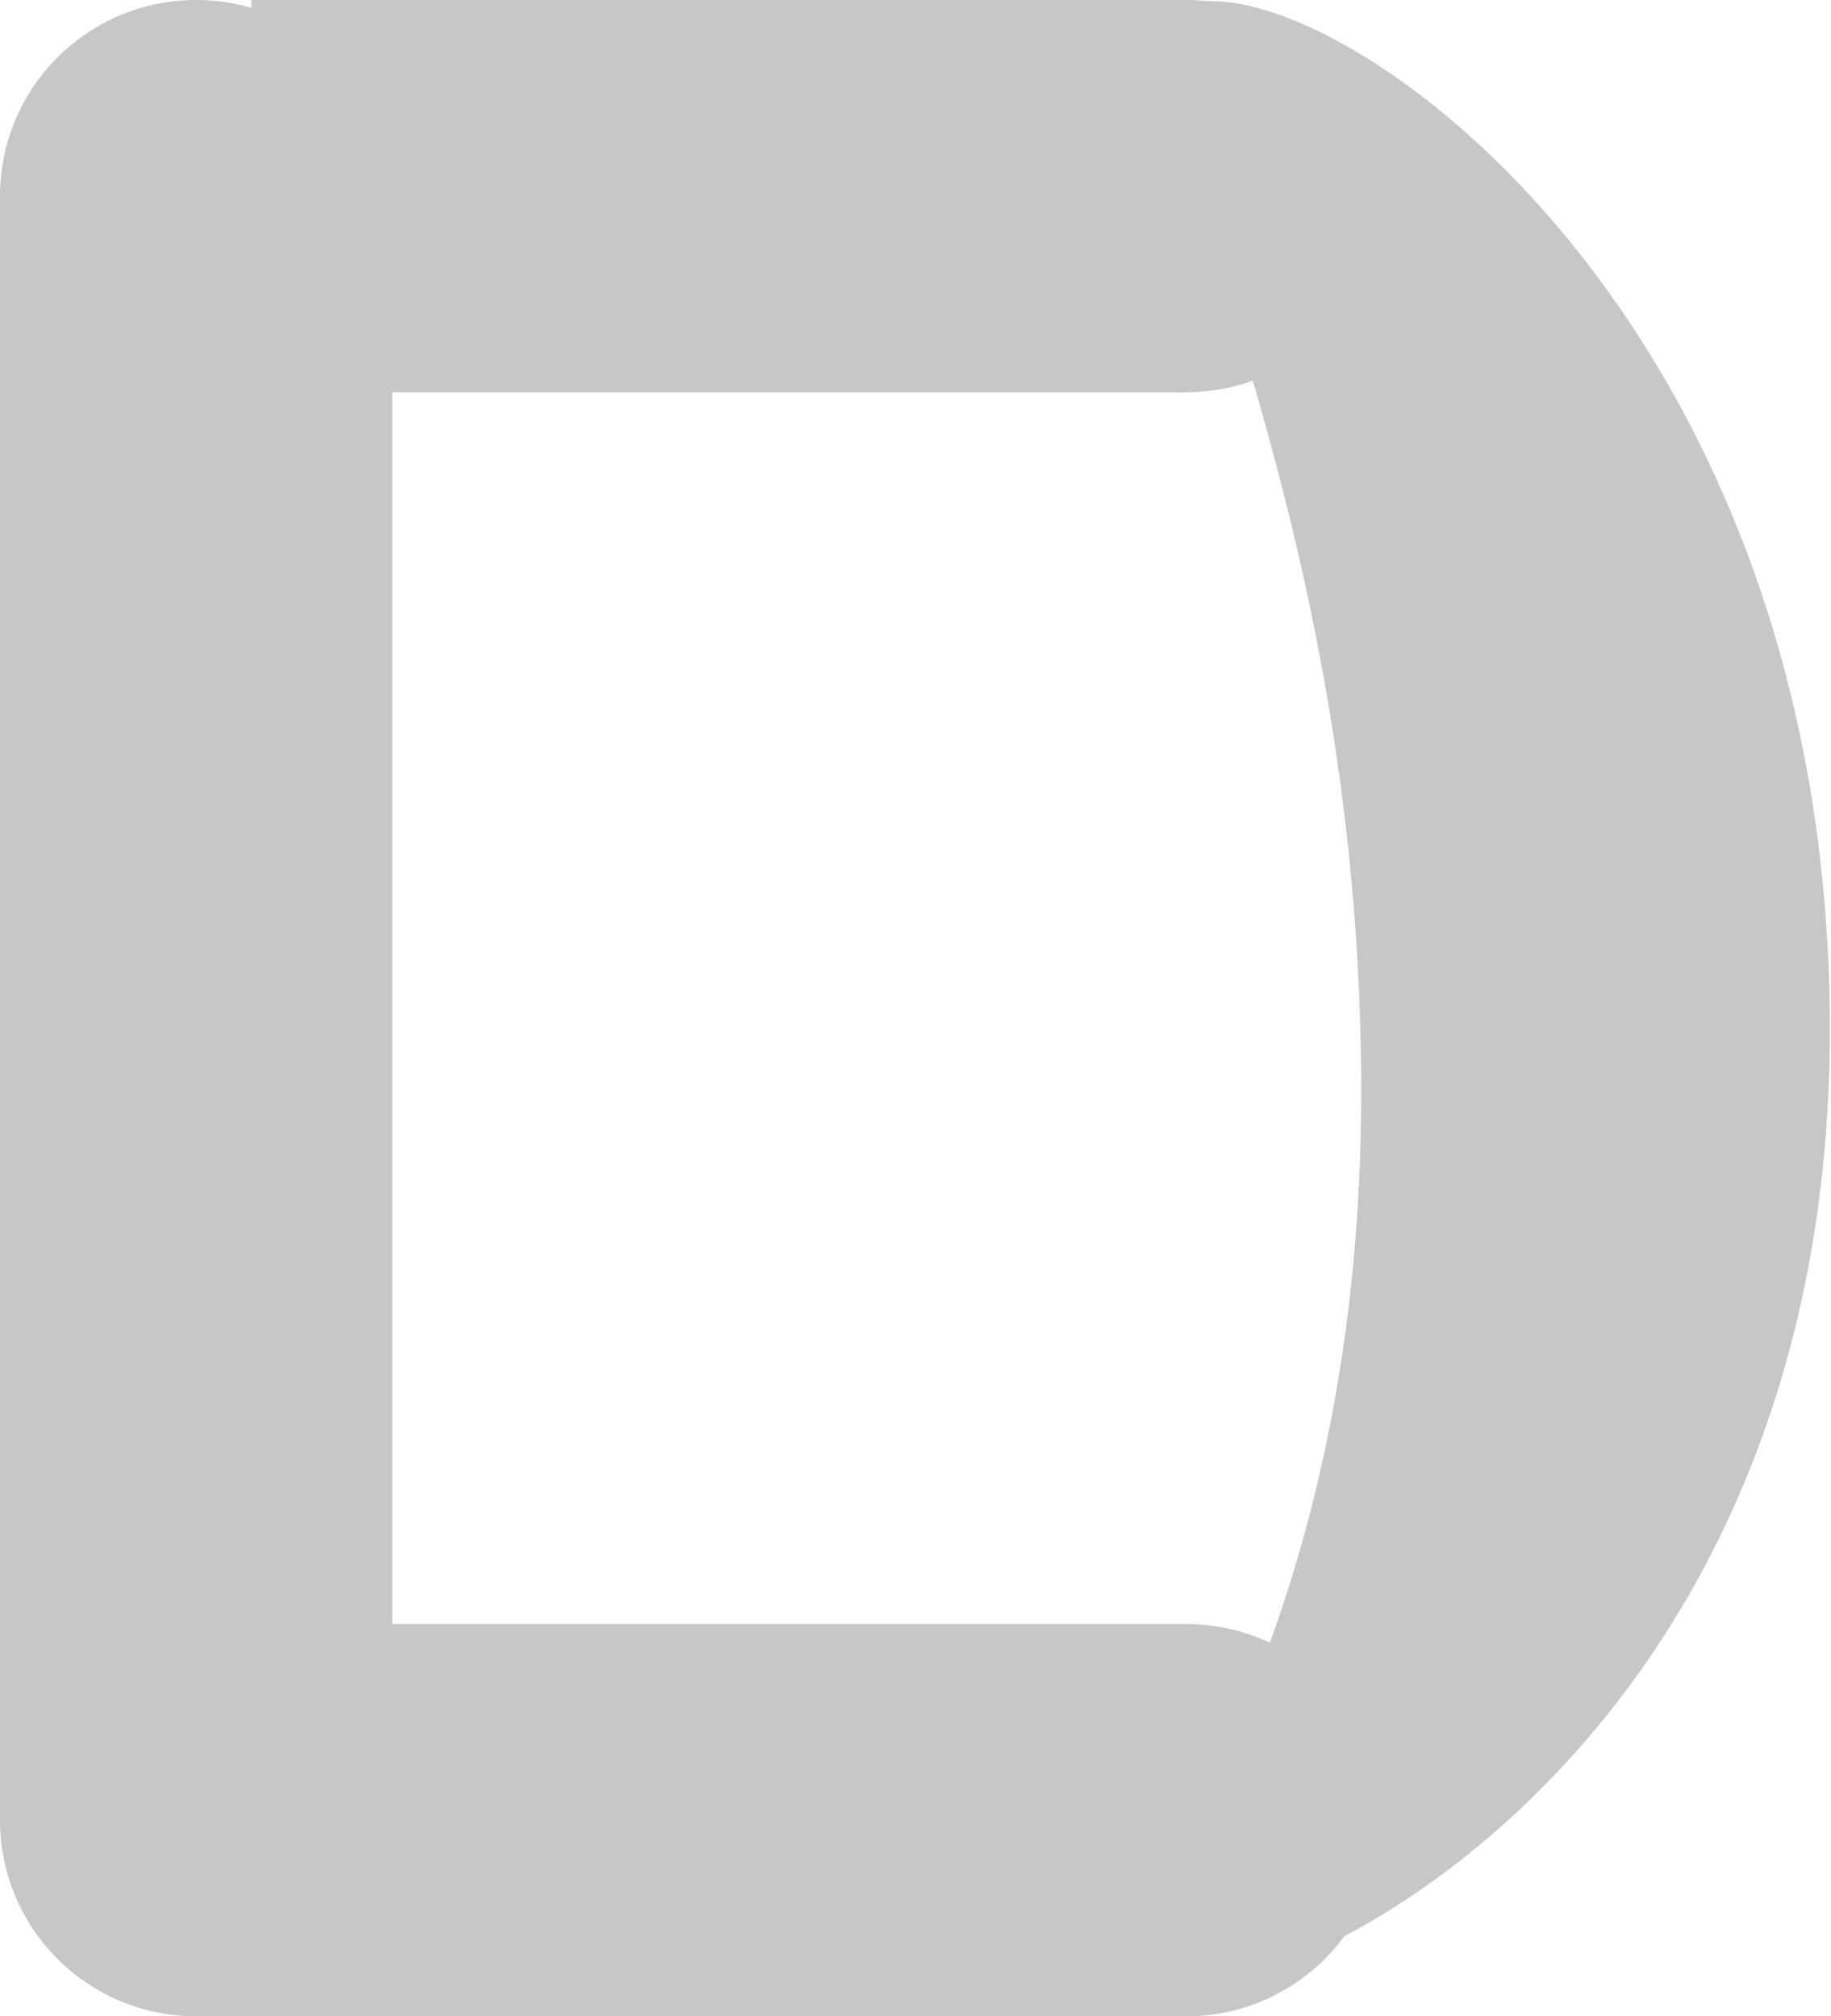 <svg width="1559" height="1717" viewBox="0 0 1559 1717" fill="none" xmlns="http://www.w3.org/2000/svg">
<rect x="214" width="796" height="334" fill="#C7C7C7"/>
<rect x="167" y="1383" width="843" height="334" fill="#C7C7C7"/>
<rect y="1550" width="1383" height="334" transform="rotate(-90 0 1550)" fill="#C7C7C7"/>
<circle cx="167" cy="167" r="167" fill="#C7C7C7"/>
<circle cx="1010" cy="167" r="167" fill="#C7C7C7"/>
<circle cx="1010" cy="1550" r="167" fill="#C7C7C7"/>
<circle cx="167" cy="1550" r="167" fill="#C7C7C7"/>
<path d="M1558.02 876.499C1558.02 1461.65 1135.29 1696 995.011 1696C854.731 1696 1159.01 1513.65 1159.01 928.5C1159.01 343.354 891.72 1 1032 1C1172.28 1 1558.02 291.354 1558.02 876.499Z" fill="#C7C7C7"/>
</svg>
